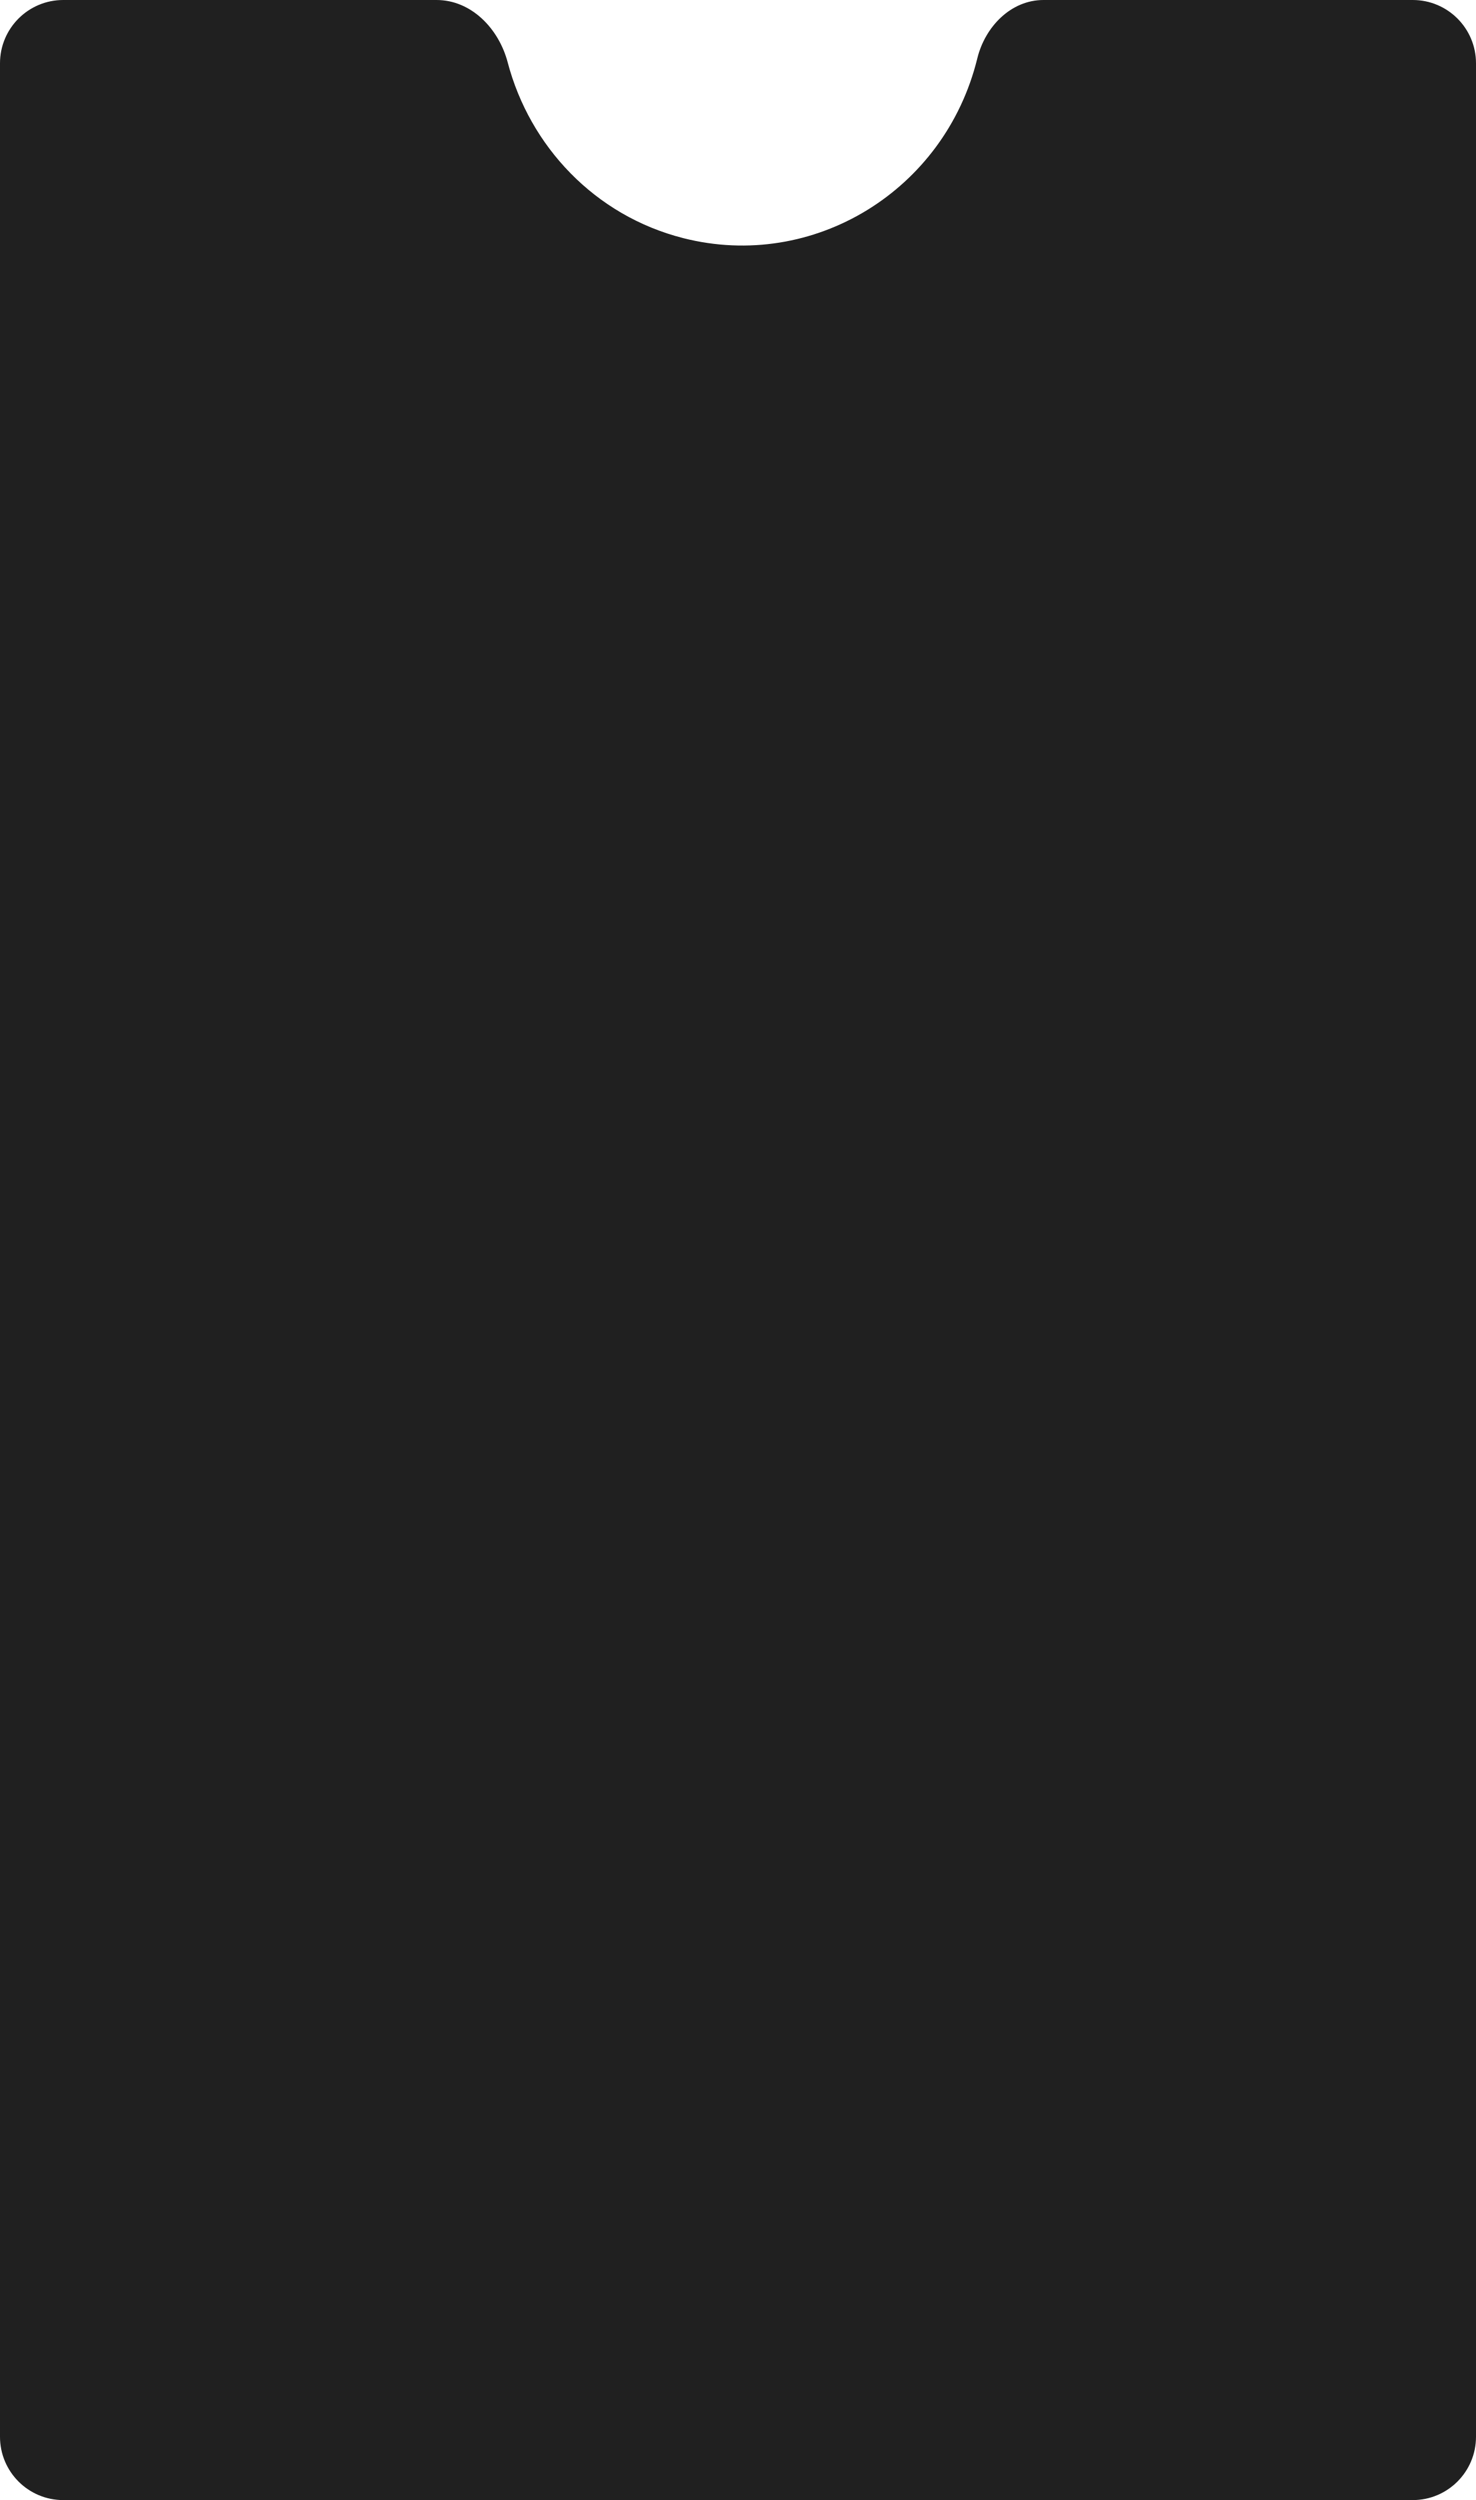 <?xml version="1.0" encoding="UTF-8"?> <svg xmlns="http://www.w3.org/2000/svg" width="280" height="474" viewBox="0 0 280 474" fill="none"><path fill-rule="evenodd" clip-rule="evenodd" d="M129.633 45.153C154.283 51.404 179.249 36.146 185.395 11.073V11.073C186.868 5.063 191.767 0 197.955 0H268C274.627 0 280 5.373 280 12V462C280 468.627 274.627 474 268 474H12C5.373 474 0 468.627 0 462V12C0 5.373 5.373 0 12 0H82.804C89.411 0 94.625 5.425 96.307 11.814C100.492 27.716 112.817 40.888 129.633 45.153Z" fill="#202020"></path></svg> 